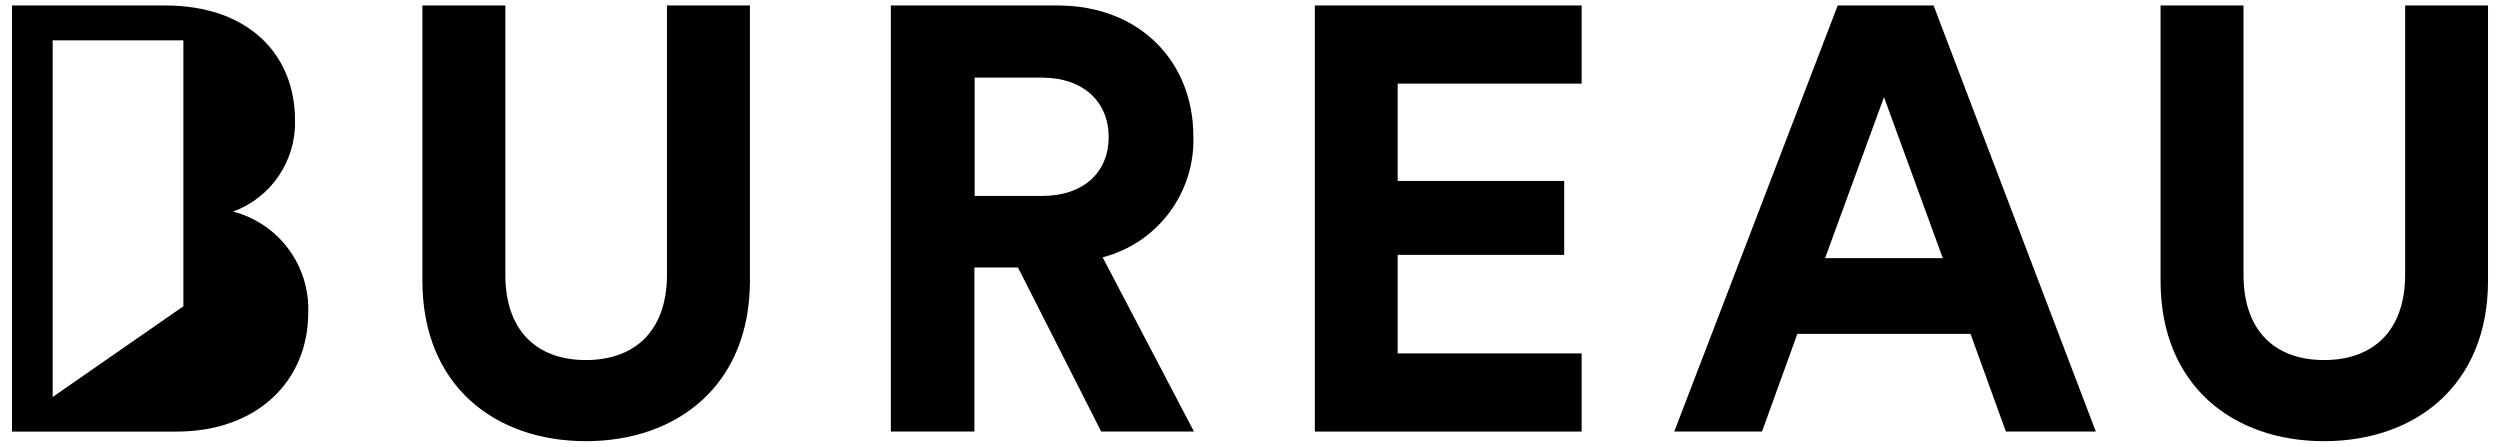 <?xml version="1.0" encoding="UTF-8"?>
<svg id="Layer_1" xmlns="http://www.w3.org/2000/svg" version="1.1" viewBox="0 0 227.086 40.569">
  <!-- Generator: Adobe Illustrator 29.1.0, SVG Export Plug-In . SVG Version: 2.1.0 Build 142)  -->
  <g>
    <path d="M38.368,25.5V.498h7.535v24.457c0,5.073,2.842,7.749,7.314,7.749s7.367-2.676,7.367-7.749V.498h7.535v25.002c0,9.497-6.607,14.573-14.902,14.573s-14.849-5.075-14.849-14.573"/>
    <path d="M92.466,24.298h-3.957v14.902h-7.59V.498h15.15c7.533,0,12.329,5.184,12.329,11.872.168,5.143-3.255,9.713-8.24,11.002l8.295,15.828h-8.427l-7.559-14.902ZM94.642,17.799c3.823,0,6.064-2.183,6.064-5.35s-2.265-5.398-6.064-5.398h-6.109v10.747h6.109Z"/>
  </g>
  <polygon points="119.432 .496 119.432 39.201 143.667 39.201 143.667 32.101 126.957 32.101 126.957 23.15 142.083 23.15 142.083 16.437 126.957 16.437 126.957 7.596 143.667 7.596 143.667 .496 119.432 .496"/>
  <path d="M171.131,8.822l5.342,14.628h-10.694l5.352-14.628ZM166.929.496l-14.849,38.705h7.97l3.212-8.874h15.729l3.212,8.874h8.17L175.635.496h-8.706Z"/>
  <g>
    <path d="M196.253,25.5V.498h7.535v24.457c0,5.073,2.832,7.749,7.314,7.749s7.367-2.676,7.367-7.749V.498h7.528v25.002c0,9.497-6.6,14.573-14.895,14.573s-14.849-5.075-14.849-14.573"/>
    <path d="M26.796,10.922C26.796,4.921,22.538.497,15.01.497H1.089v38.705h14.96c7.256,0,11.949-4.537,11.949-10.812.151-4.277-2.683-8.088-6.821-9.172,3.46-1.272,5.722-4.611,5.619-8.295M16.657,27.819l-11.872,8.24V3.663h11.872v24.156Z"/>
  </g>
</svg>